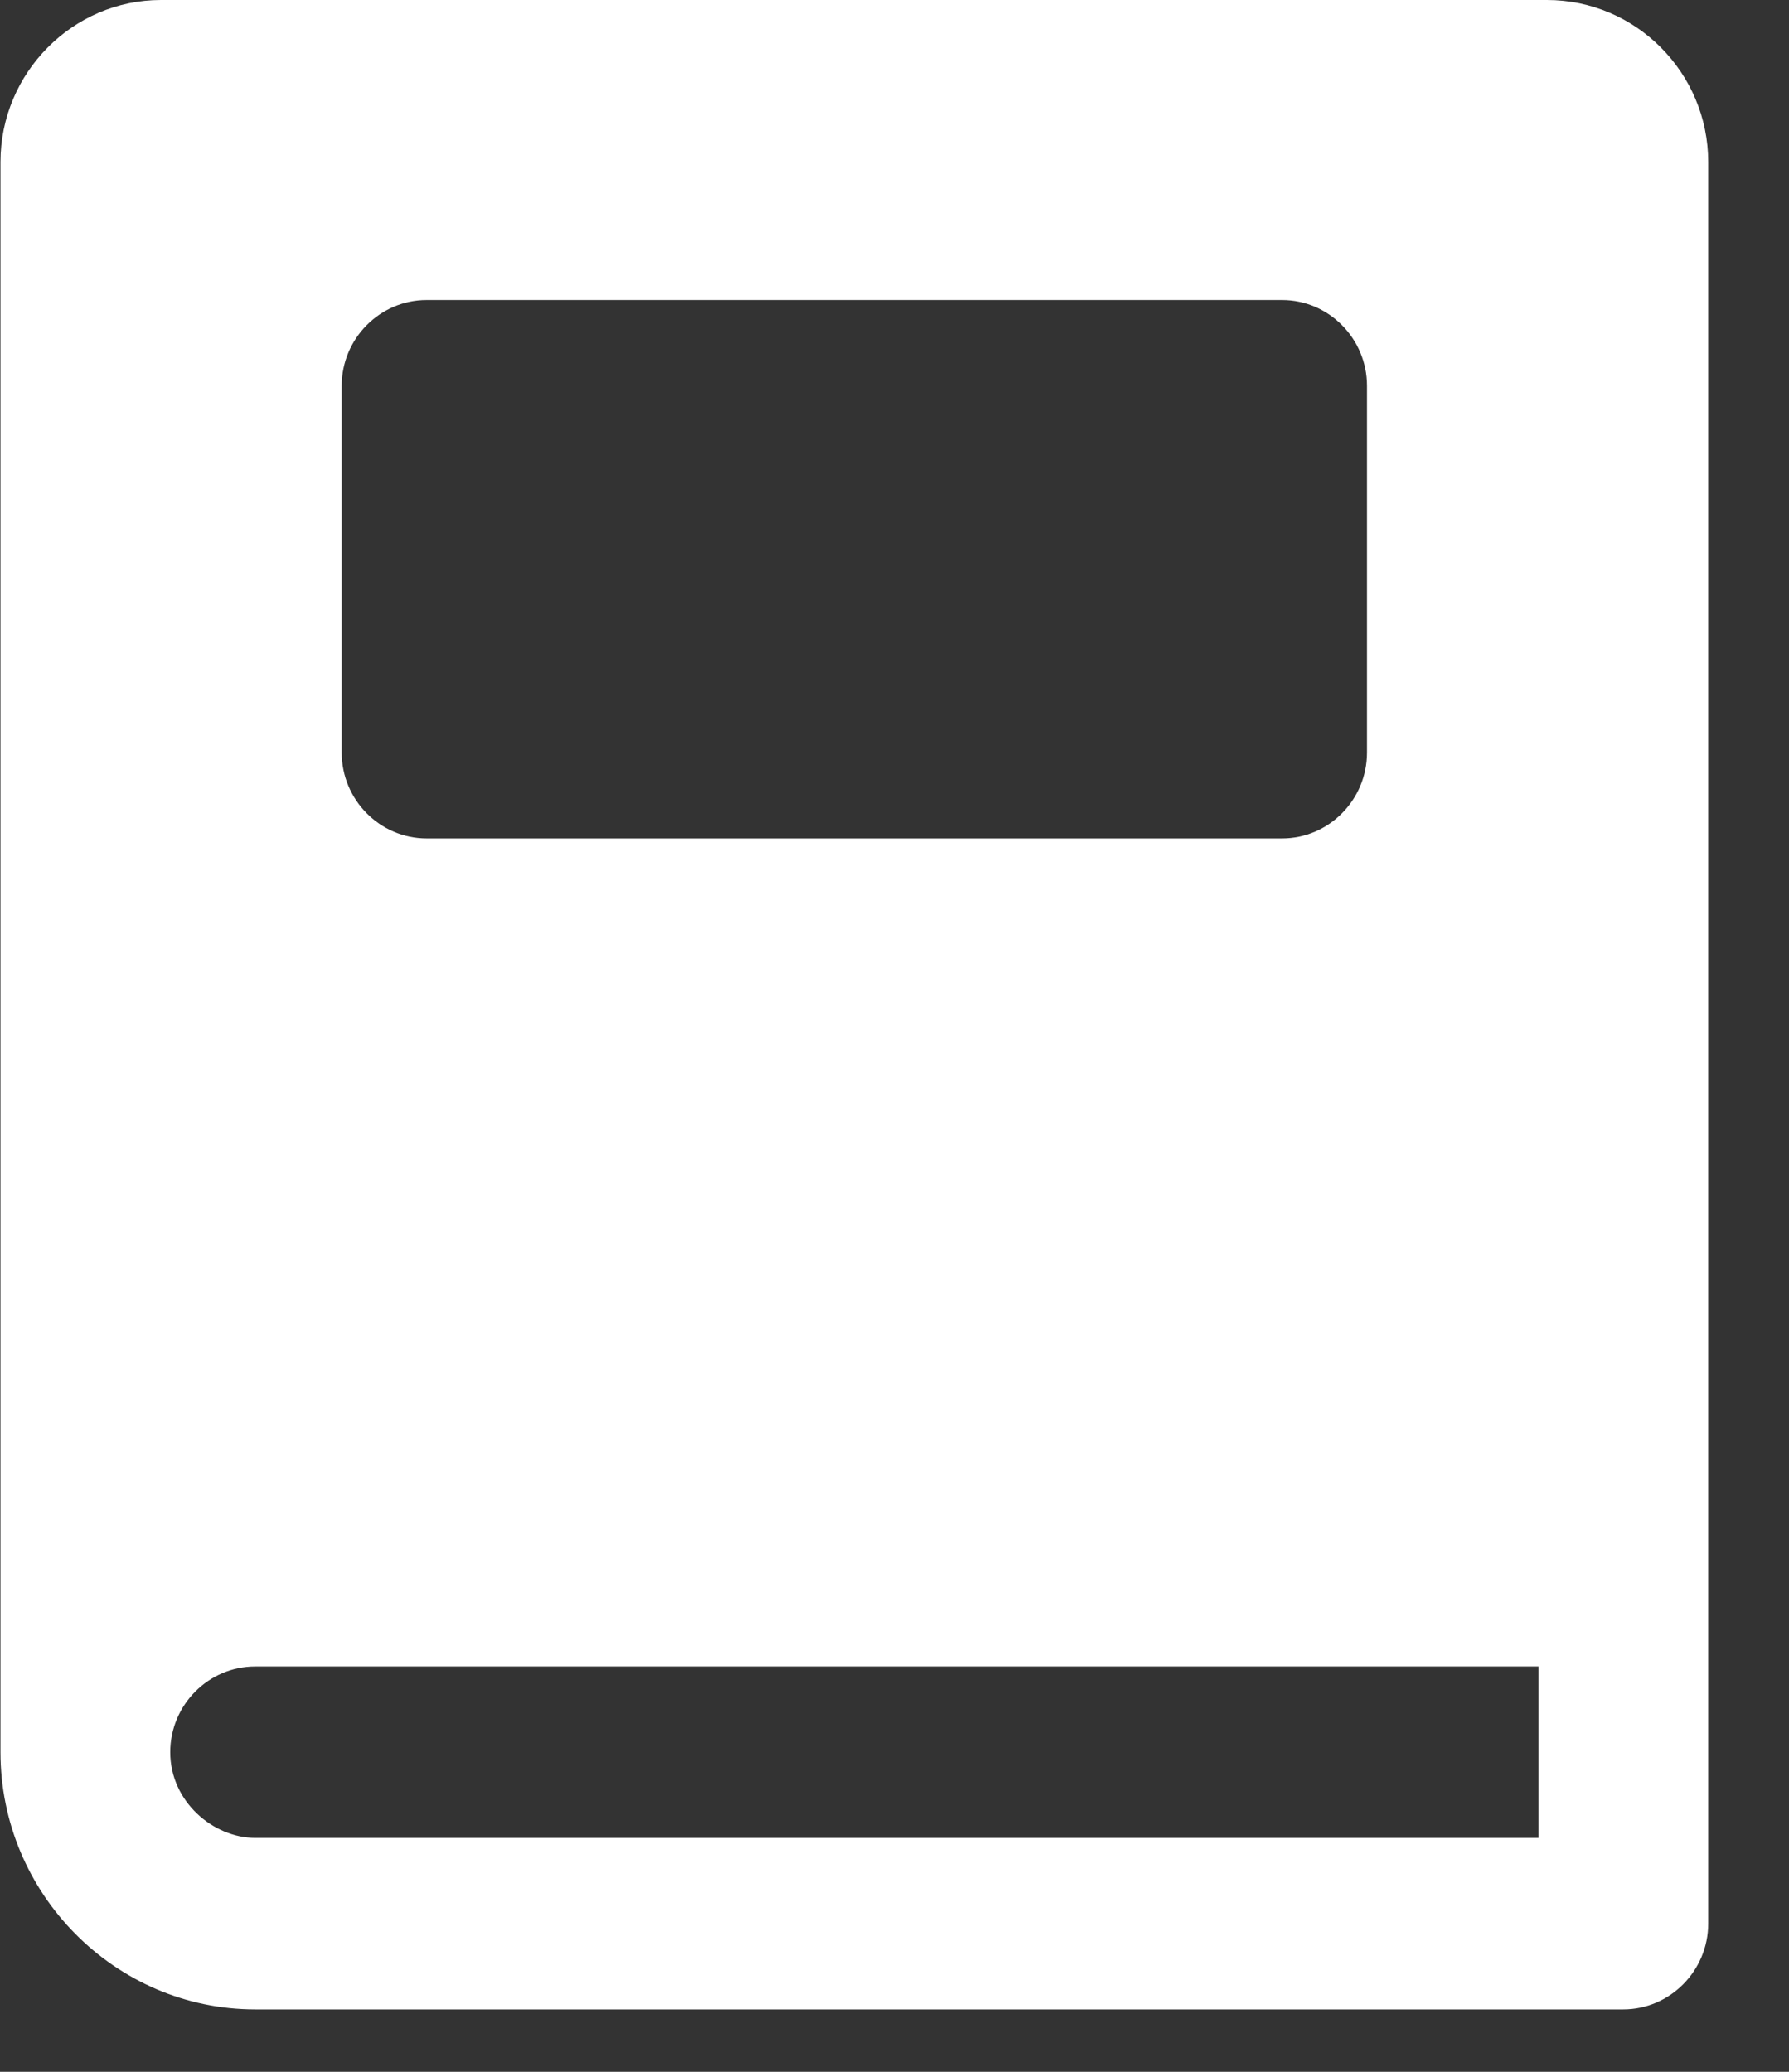 <svg width="19" height="22" viewBox="0 0 19 22" fill="none" xmlns="http://www.w3.org/2000/svg">
<rect x="0" y="0" width="19" height="22" fill="#333333" stroke="none"/>
<path d="M0.005 18.606C0.005 20.108 1.222 21.337 2.71 21.337H17.24C17.736 21.337 18.142 20.927 18.142 20.427V1.72C18.142 0.774 17.375 0 16.429 0H1.709C0.772 0 0.005 0.774 0.005 1.72V18.606ZM3.629 4.096C3.629 3.596 4.035 3.186 4.53 3.186H13.617C14.112 3.186 14.518 3.596 14.518 4.096V7.992C14.518 8.493 14.112 8.903 13.617 8.903H4.53C4.035 8.903 3.629 8.493 3.629 7.992V4.096ZM2.71 17.696H16.339V19.516H2.71C2.268 19.516 1.808 19.134 1.808 18.606C1.808 18.105 2.214 17.696 2.71 17.696Z" fill="white"/>
</svg>

